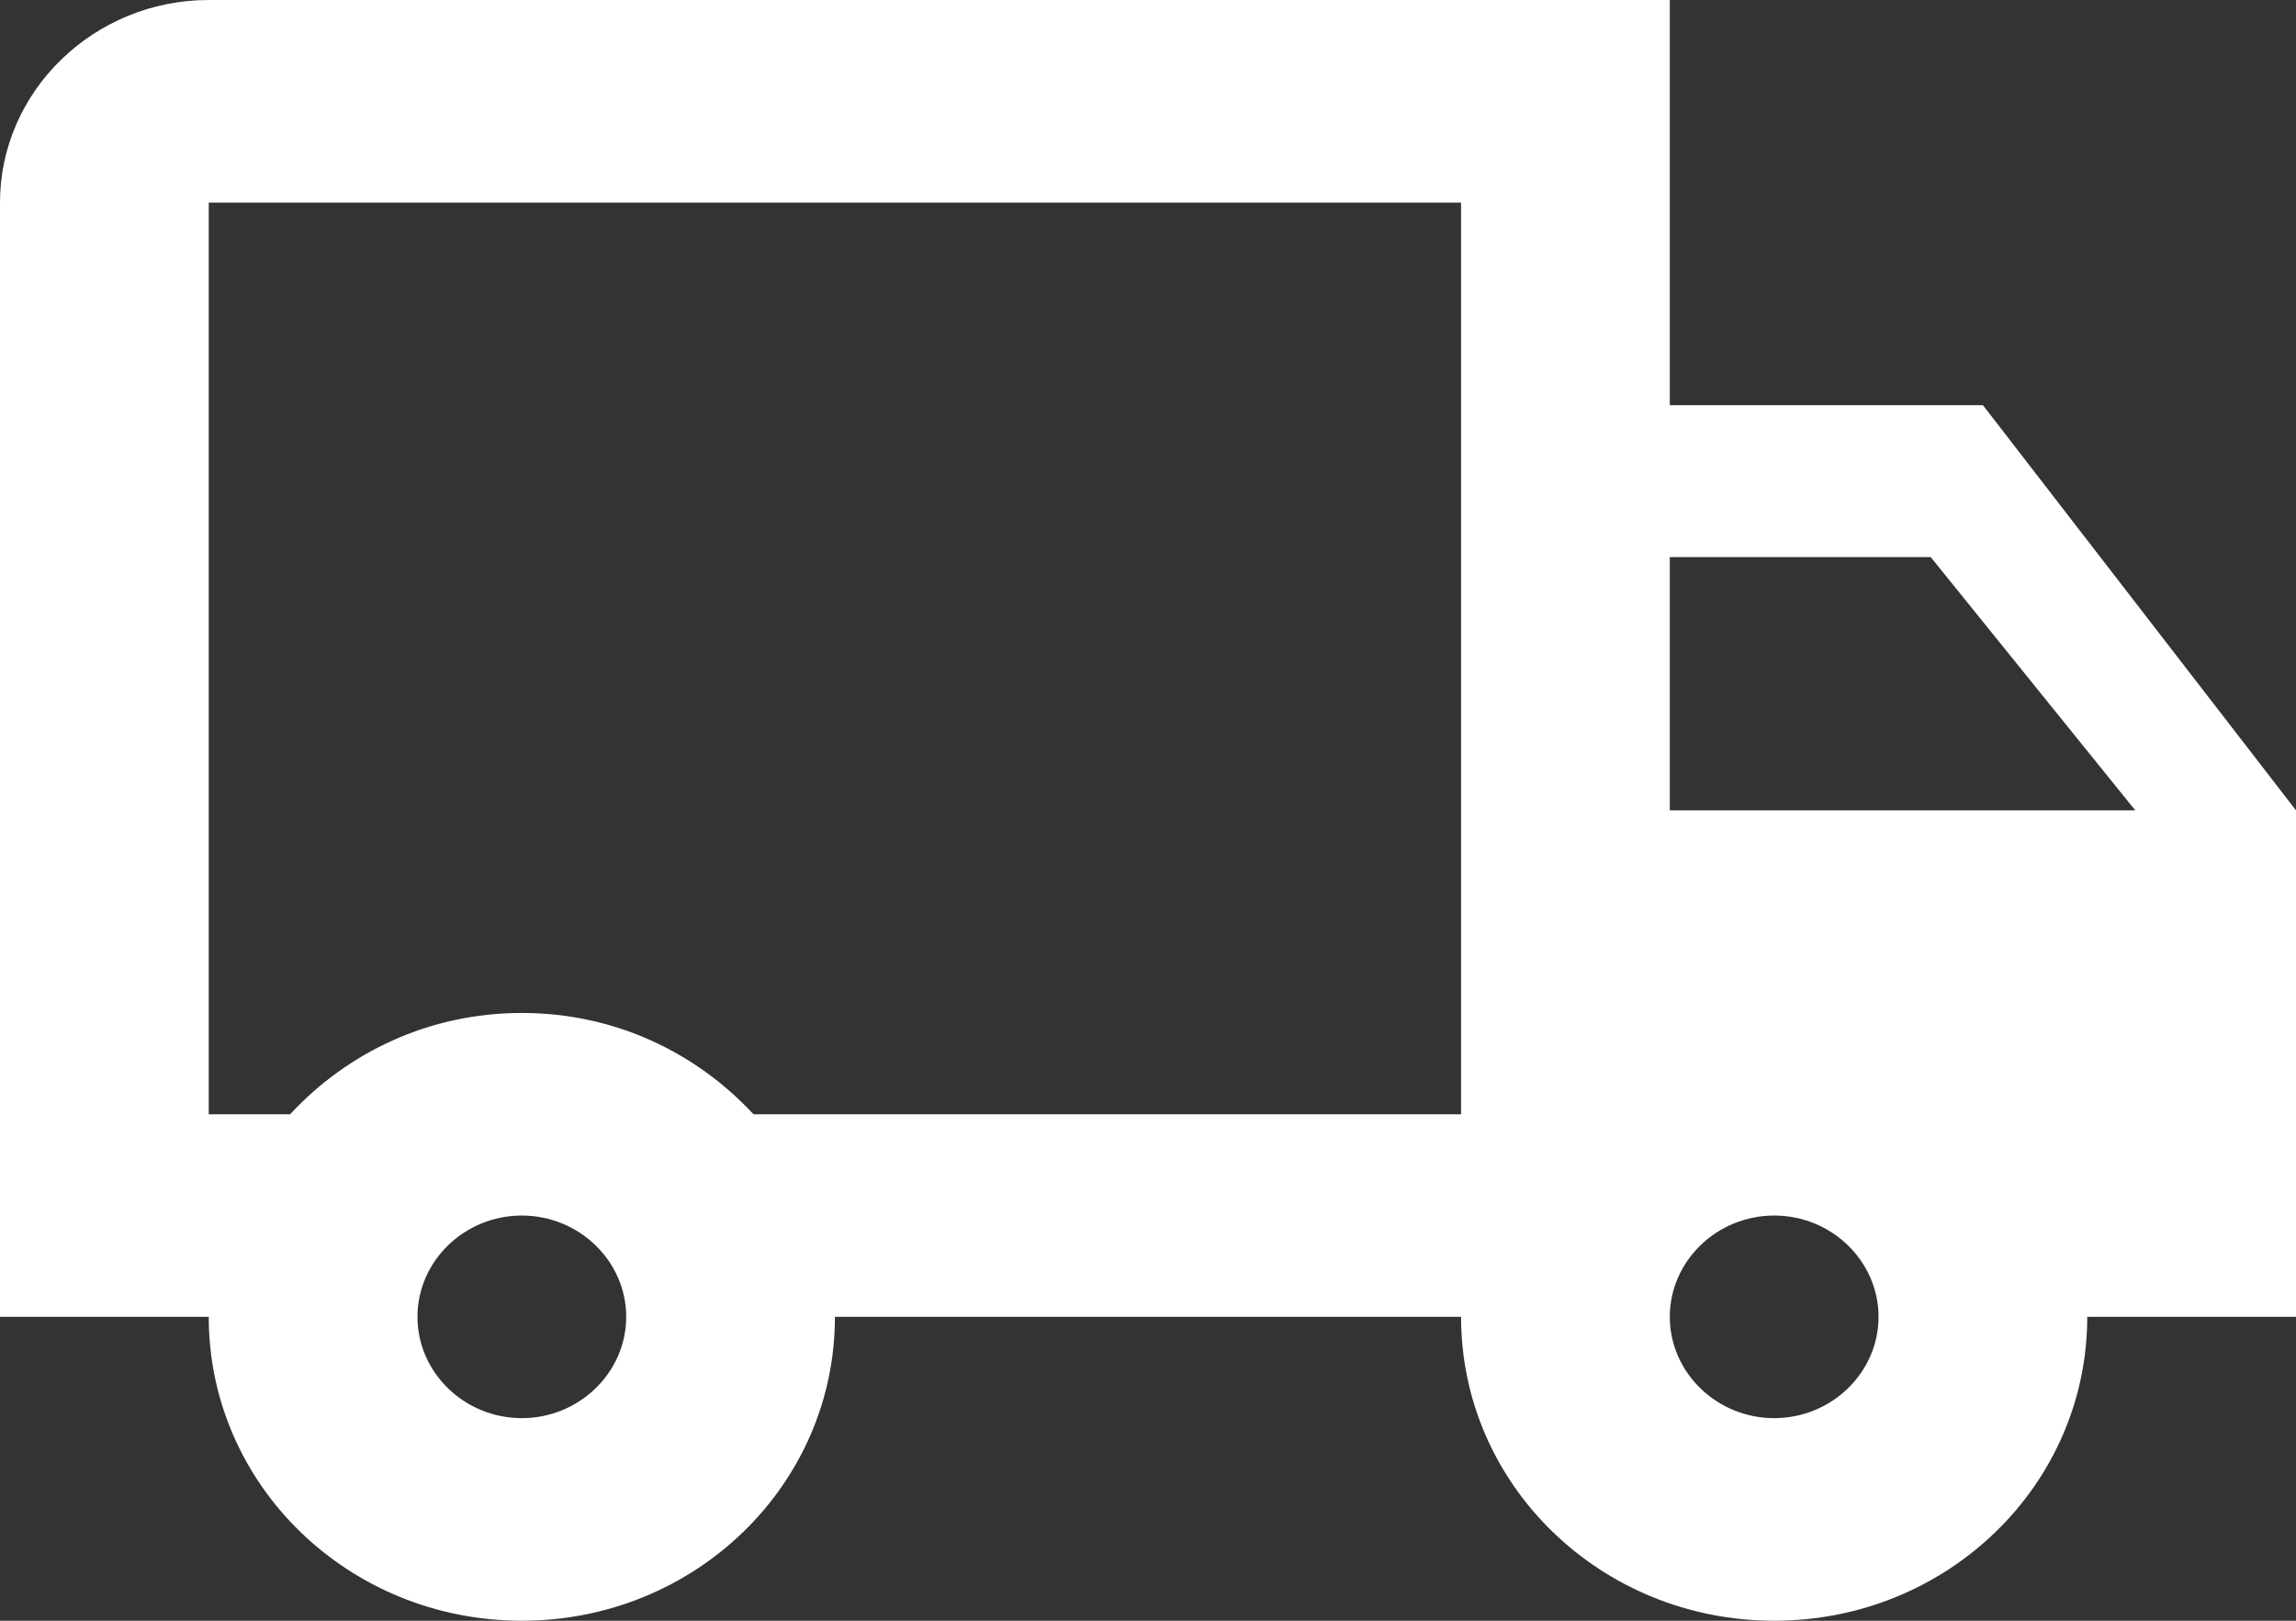 <svg width="34" height="24" viewBox="0 0 34 24" fill="none" xmlns="http://www.w3.org/2000/svg">
<rect x="0" y="0" width="34" height="24" fill="#333333" stroke="none"/>
<path id="Vector" d="M29.364 6H24.727V0H3.091C1.391 0 0 1.35 0 3V19.5H3.091C3.091 21.99 5.162 24 7.727 24C10.293 24 12.364 21.99 12.364 19.5H21.636C21.636 21.99 23.707 24 26.273 24C28.838 24 30.909 21.99 30.909 19.5H34V12L29.364 6ZM28.591 8.25L31.62 12H24.727V8.25H28.591ZM7.727 21C6.877 21 6.182 20.325 6.182 19.5C6.182 18.675 6.877 18 7.727 18C8.577 18 9.273 18.675 9.273 19.5C9.273 20.325 8.577 21 7.727 21ZM11.158 16.5C10.308 15.585 9.103 15 7.727 15C6.352 15 5.146 15.585 4.296 16.5H3.091V3H21.636V16.5H11.158ZM26.273 21C25.423 21 24.727 20.325 24.727 19.5C24.727 18.675 25.423 18 26.273 18C27.123 18 27.818 18.675 27.818 19.5C27.818 20.325 27.123 21 26.273 21Z" fill="white"/>
</svg>

